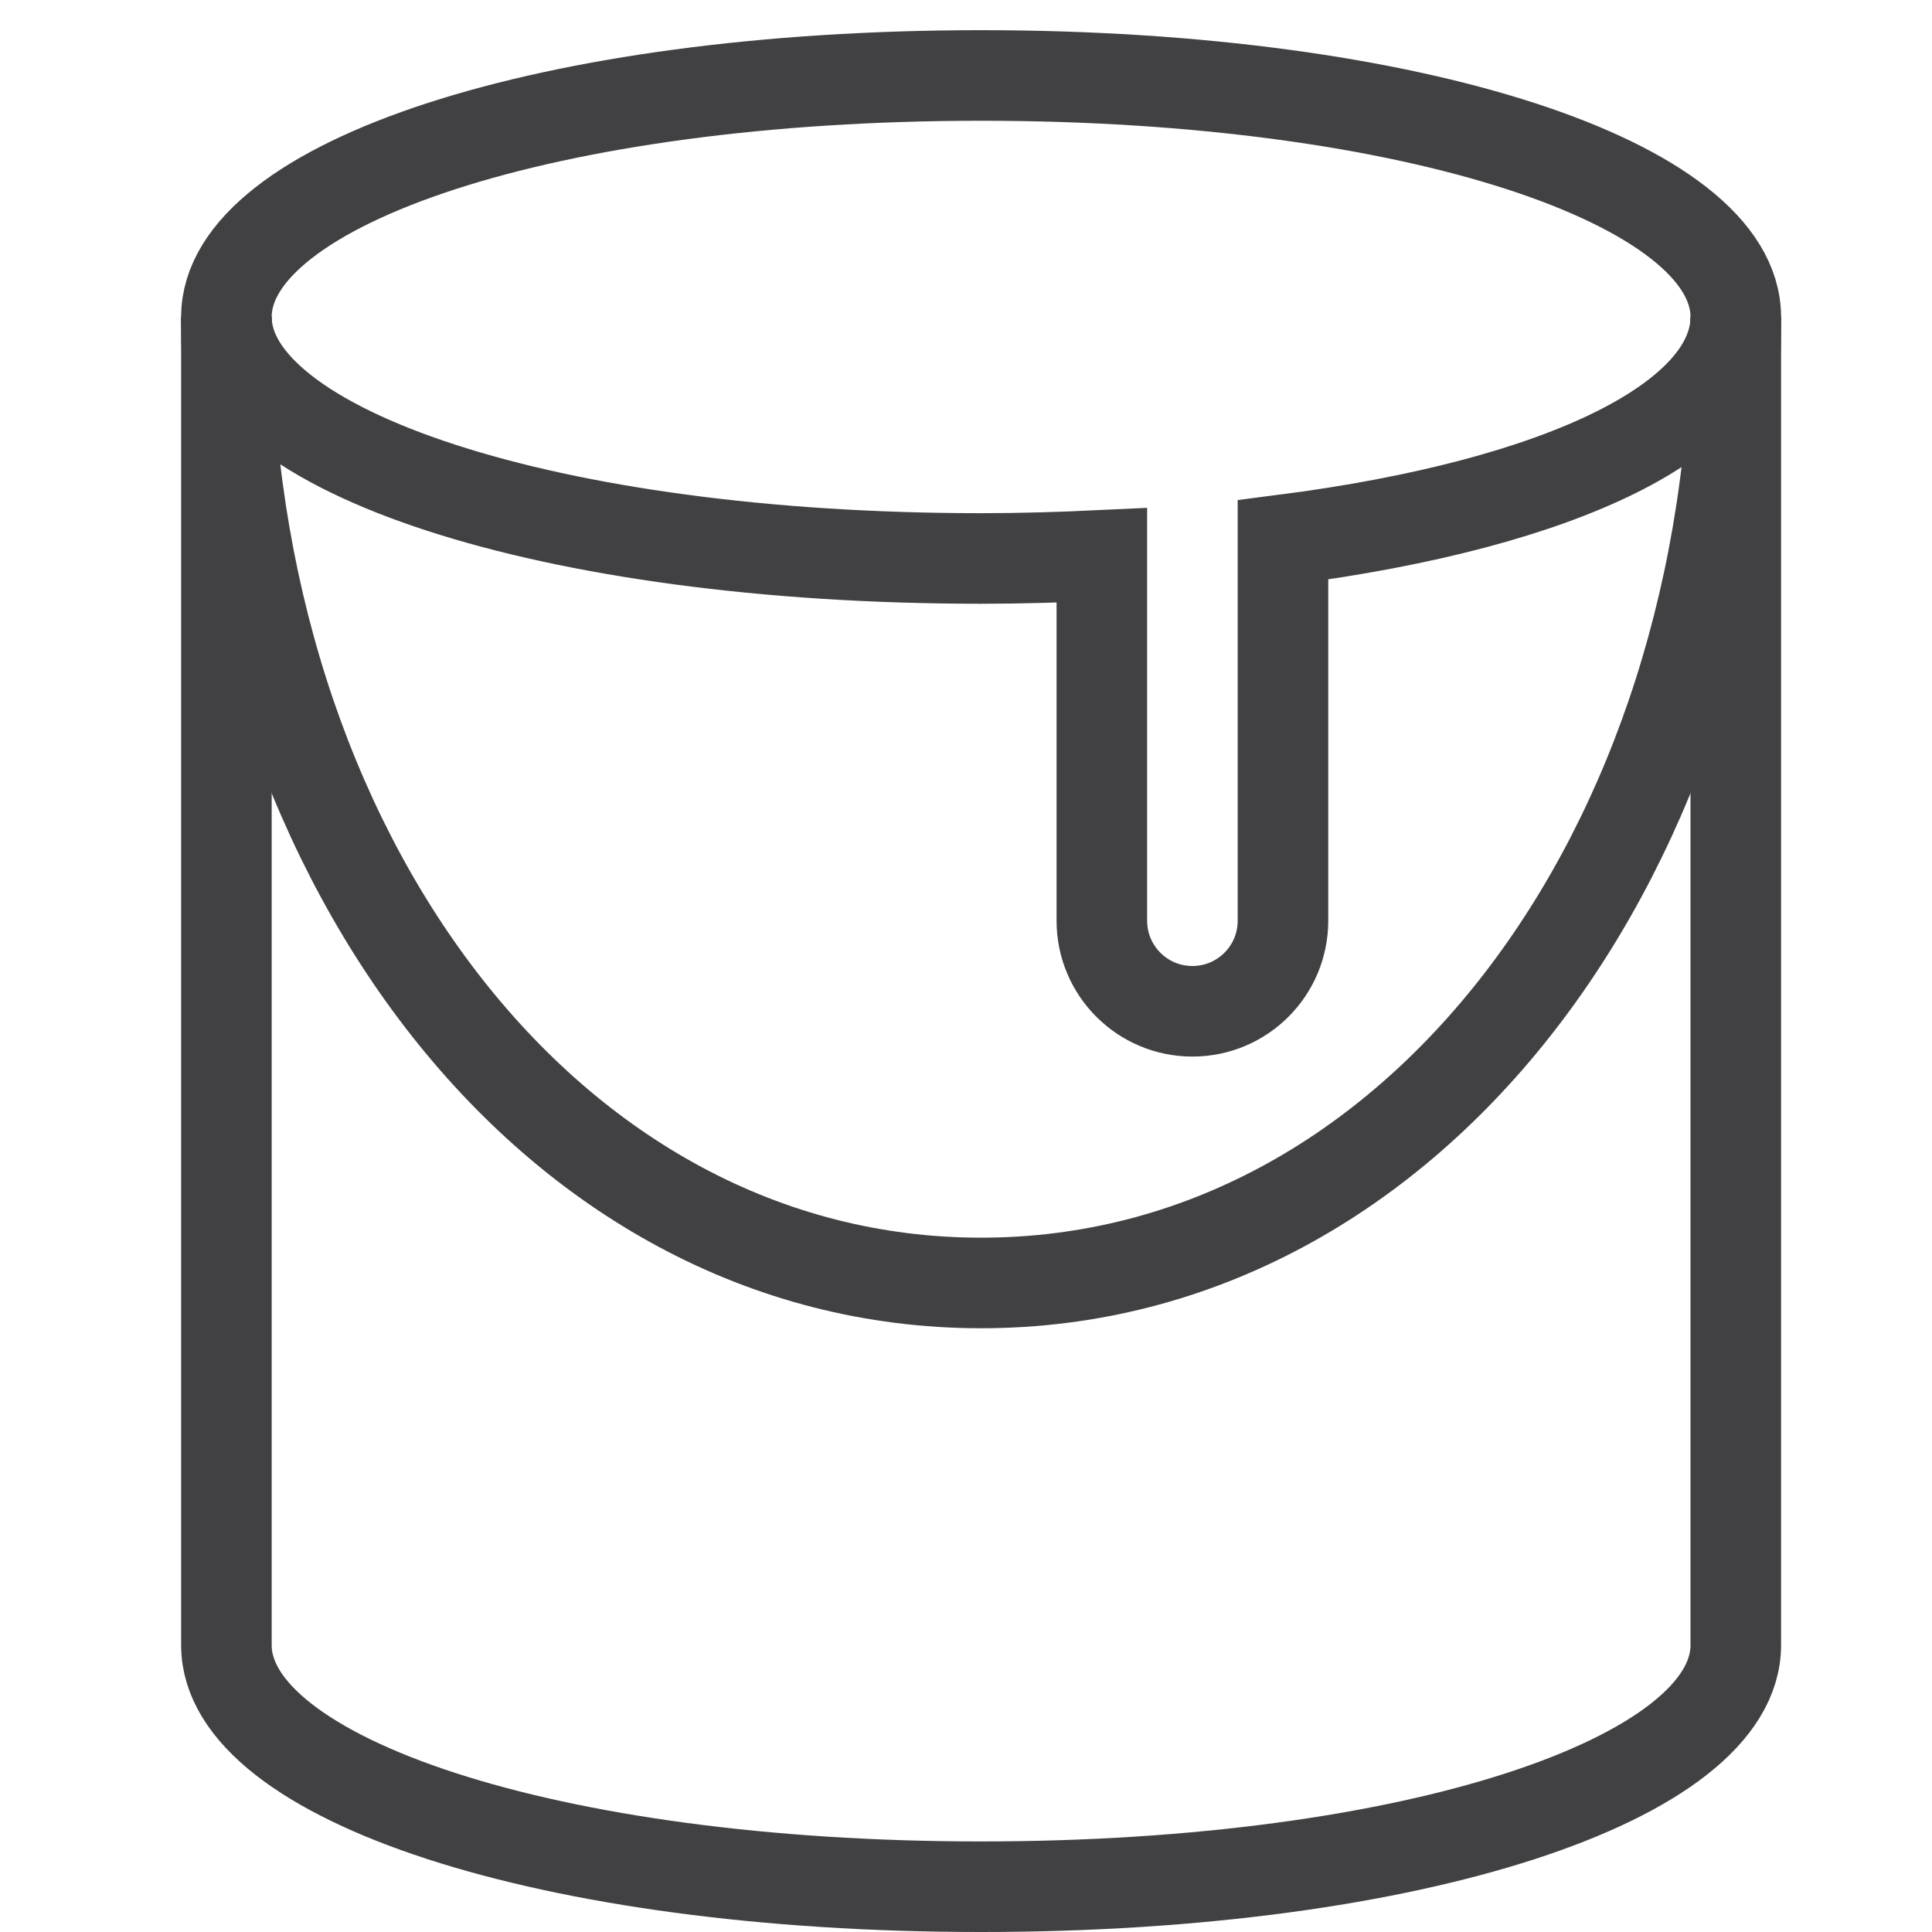 <svg xmlns="http://www.w3.org/2000/svg" xmlns:xlink="http://www.w3.org/1999/xlink" x="0px" y="0px" width="64px" height="64px" viewBox="0 0 64 64"><g  transform="translate(0.5, 0.5)">
<path data-cap="butt" fill="none" stroke="#414042" stroke-width="3" stroke-miterlimit="10" d="M7,10v44c0,4.418,10.641,8,25,8
s25-3.582,25-8V10" stroke-linejoin="miter" stroke-linecap="butt"/>
<path data-cap="butt" fill="none" stroke="#414042" stroke-width="3" stroke-miterlimit="10" d="M7,10c0,17.673,10.641,32,25,32
s25-14.327,25-32" stroke-linejoin="miter" stroke-linecap="butt"/>
<path data-color="color-2" fill="none" stroke="#414042" stroke-width="3" stroke-linecap="square" stroke-miterlimit="10" d="M57,10
c0-4.418-10.641-8-25-8S7,5.582,7,10c0,4.418,10.641,8,25,8c1.364,0,2.693-0.042,4-0.104V30c0,1.657,1.343,3,3,3s3-1.343,3-3V17.385
C51.394,16.179,57,13.328,57,10z" stroke-linejoin="miter"/>
</g></svg>
